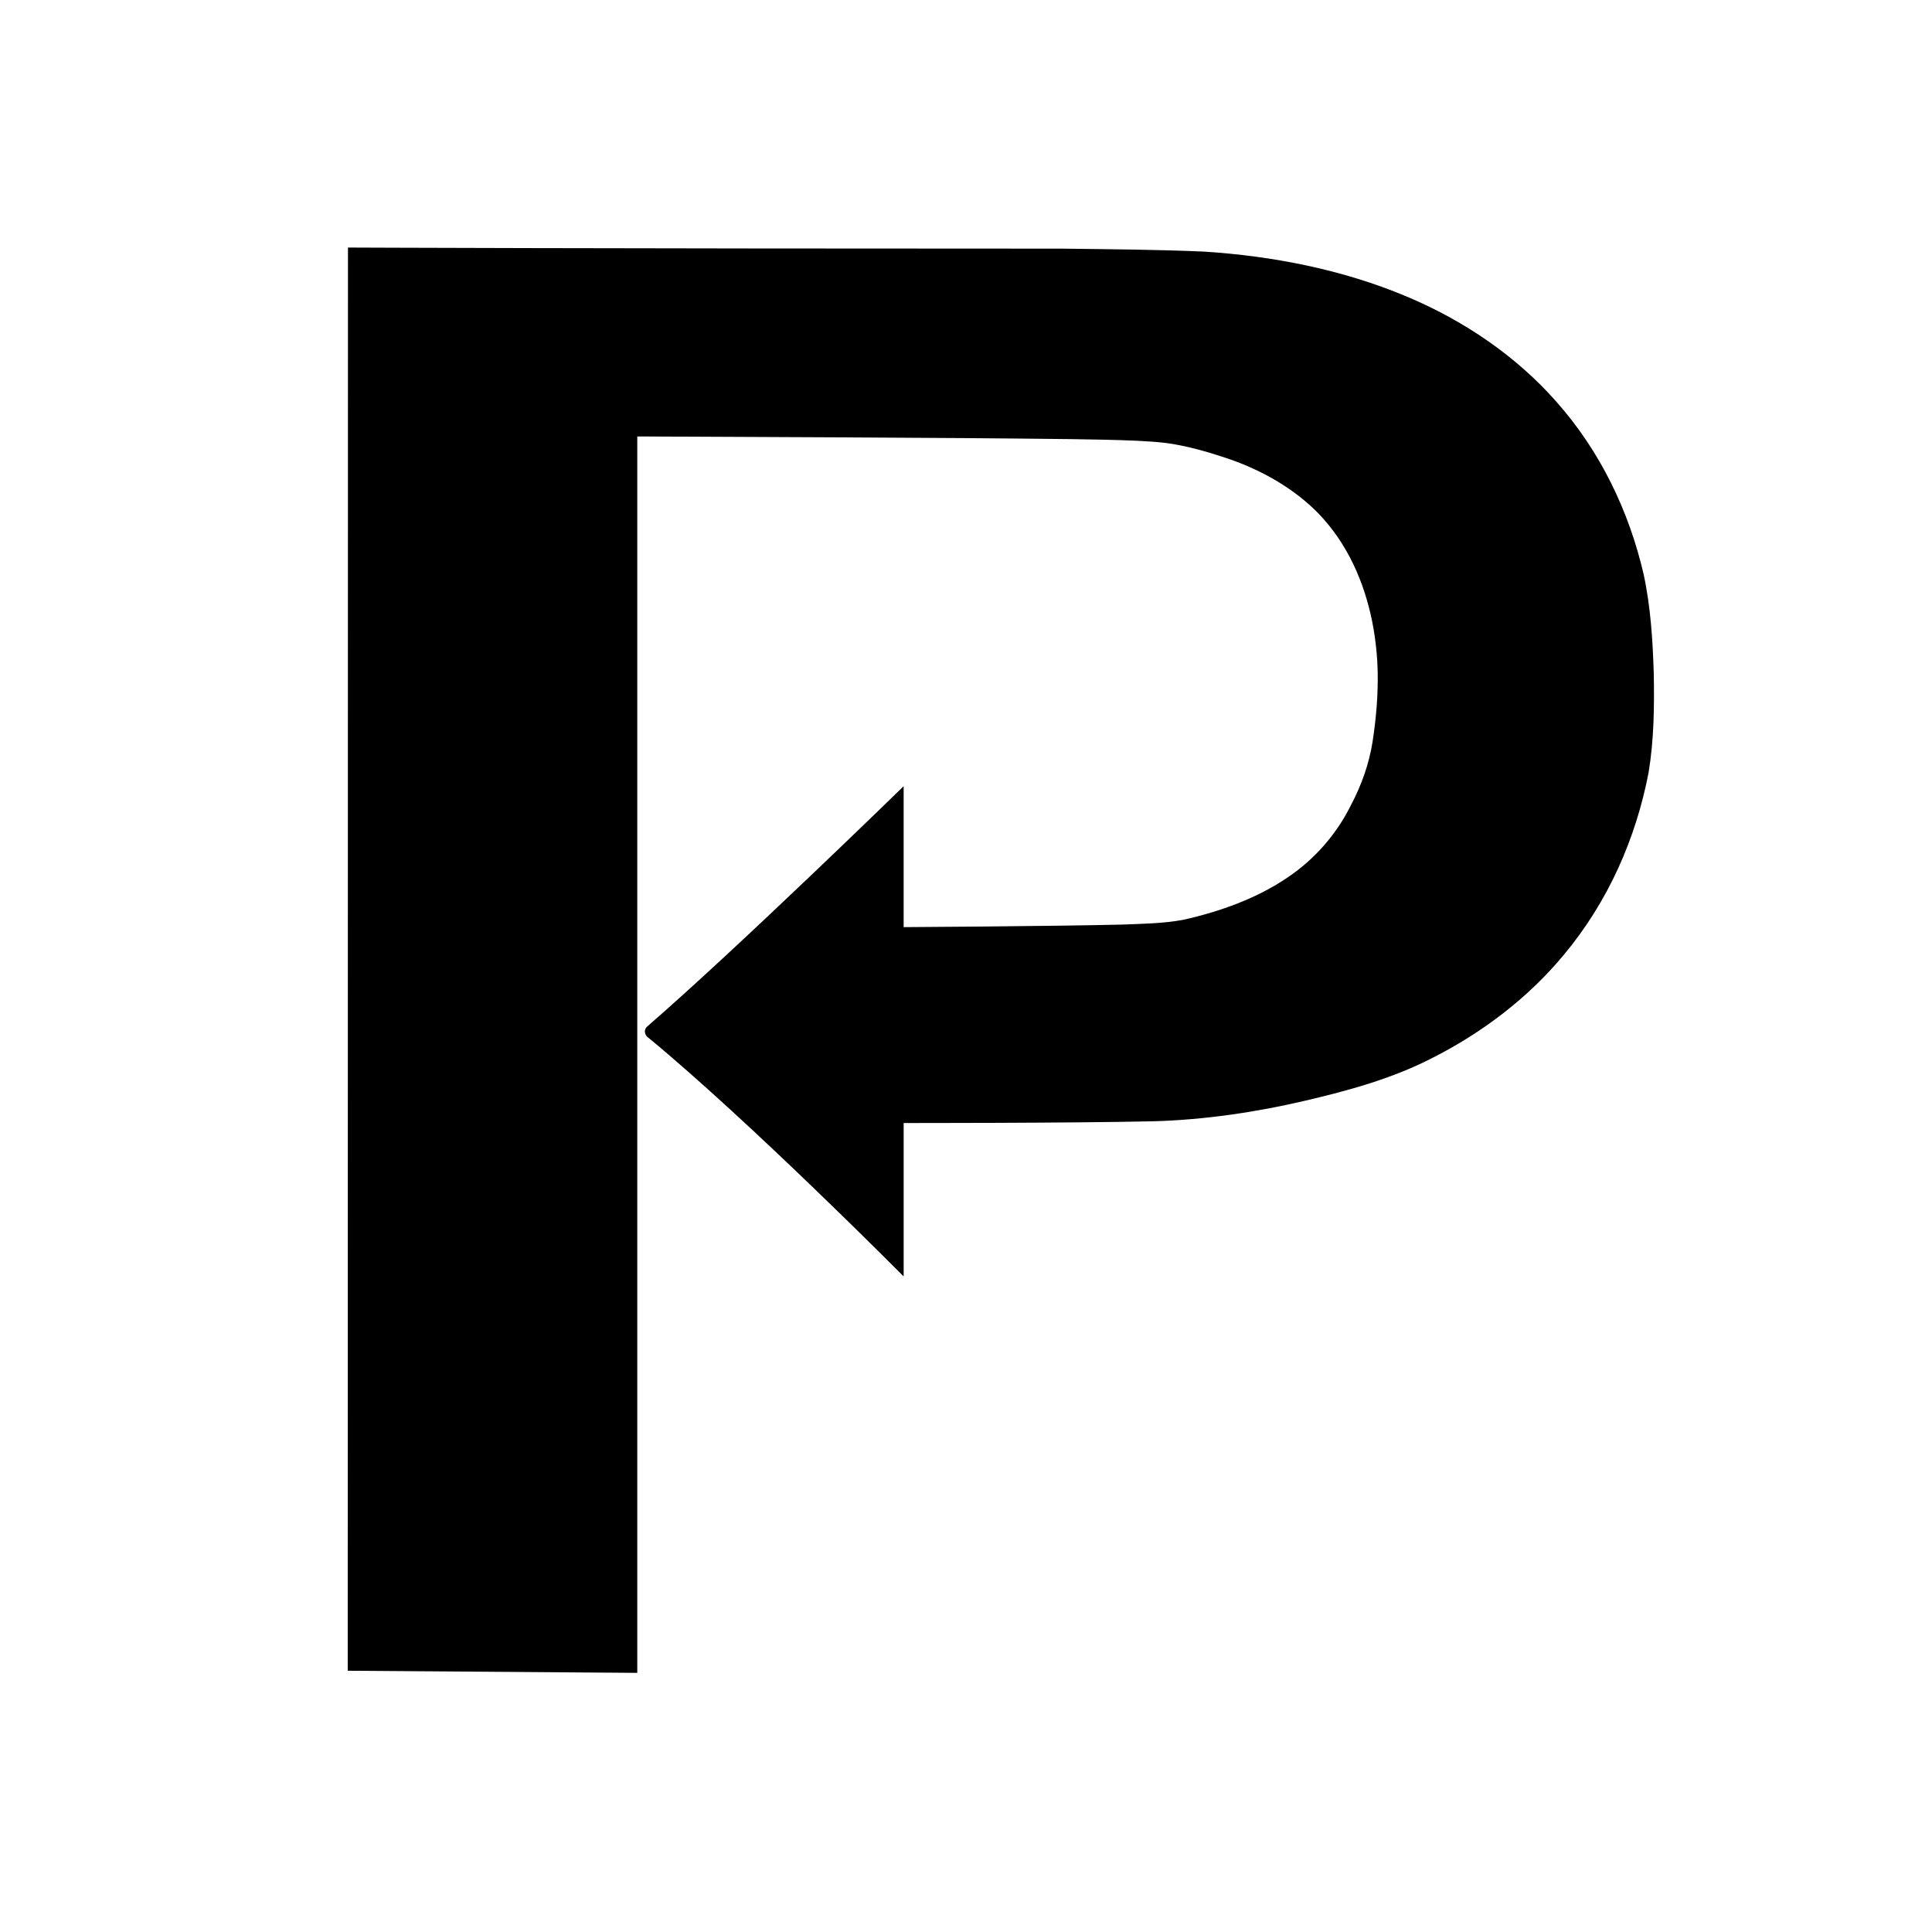 <?xml version="1.0" encoding="UTF-8" standalone="no"?>
<svg
   version="1.0"
   width="500pt"
   height="500pt"
   viewBox="0 0 500 500"
   preserveAspectRatio="xMidYMid meet"
   id="svg1"
   sodipodi:docname="p.tile.black-on-white.svg"
   inkscape:version="1.4 (86a8ad7, 2024-10-11)"
   xmlns:inkscape="http://www.inkscape.org/namespaces/inkscape"
   xmlns:sodipodi="http://sodipodi.sourceforge.net/DTD/sodipodi-0.dtd"
   xmlns="http://www.w3.org/2000/svg"
   xmlns:svg="http://www.w3.org/2000/svg"
   xmlns:rdf="http://www.w3.org/1999/02/22-rdf-syntax-ns#"
   xmlns:cc="http://creativecommons.org/ns#"
   xmlns:dc="http://purl.org/dc/elements/1.1/">
  <sodipodi:namedview
     id="namedview1"
     pagecolor="#ffffff"
     bordercolor="#000000"
     borderopacity="0.25"
     inkscape:showpageshadow="2"
     inkscape:pageopacity="0.0"
     inkscape:pagecheckerboard="0"
     inkscape:deskcolor="#d1d1d1"
     inkscape:document-units="pt"
     inkscape:zoom="0.15796875"
     inkscape:cx="2772.7003"
     inkscape:cy="-1035.0148"
     inkscape:window-width="1496"
     inkscape:window-height="1944"
     inkscape:window-x="1491"
     inkscape:window-y="0"
     inkscape:window-maximized="0"
     inkscape:current-layer="svg1" />
  <title
     id="title1">Proxylity</title>
  <defs
     id="defs1" />
  <rect
     style="fill:#ffffff;stroke:none;stroke-width:27.301;stroke-dasharray:45.501, 45.501"
     id="rect1"
     width="500"
     height="500"
     x="-5.5511151e-17"
     y="0" />
  <path
     id="path2"
     style="fill:#000000;stroke:none;stroke-width:0.112"
     d="m 90.053,64.066 -0.061,368.321 74.934,0.549 V 112.953 c 37.418,0.2 74.839,0.253 112.255,0.689 5.777,0.089 11.559,0.177 17.268,0.435 2.606,0.137 5.212,0.287 7.711,0.622 5.363,0.766 10.549,2.281 15.606,3.979 8.932,3.044 17.177,7.81 23.421,14.177 7.591,7.872 11.846,17.794 13.896,27.815 0.58,2.786 0.975,5.772 1.209,8.487 0.114,1.483 0.197,2.753 0.238,4.248 0.165,6.257 -0.373,12.407 -1.316,18.598 -0.899,5.699 -2.873,11.24 -5.641,16.458 -3.591,7.229 -9.126,13.771 -16.312,18.603 -7.919,5.389 -17.385,8.831 -27.076,10.988 -5.163,0.958 -10.471,1.018 -15.726,1.228 -18.861,0.449 -56.599,0.663 -56.599,0.663 v -36.476 c 0,0 -42.866,41.825 -66.44,62.258 -0.905,0.876 -0.578,2.277 0.498,2.93 26.358,21.757 65.943,61.68 65.943,61.68 v -39.699 c 0,0 43.172,0.036 64.75,-0.453 13.135,-0.377 26.419,-2.336 39.177,-5.326 11.177,-2.609 22.347,-5.692 32.385,-10.801 13.42,-6.712 25.272,-15.821 34.359,-26.73 11.708,-13.929 18.877,-30.478 22.126,-47.429 1.393,-8.441 1.486,-16.996 1.336,-25.508 -0.27,-8.655 -0.799,-17.345 -2.645,-25.868 C 421.609,132.486 414.3,116.909 402.739,103.909 392.54,92.32 379.045,83.017 363.936,76.699 347.608,69.837 329.633,66.269 311.602,65.113 299.402,64.577 287.182,64.507 274.97,64.348 c -119.921,0 -184.917,-0.282 -184.917,-0.282 z" />
</svg>
